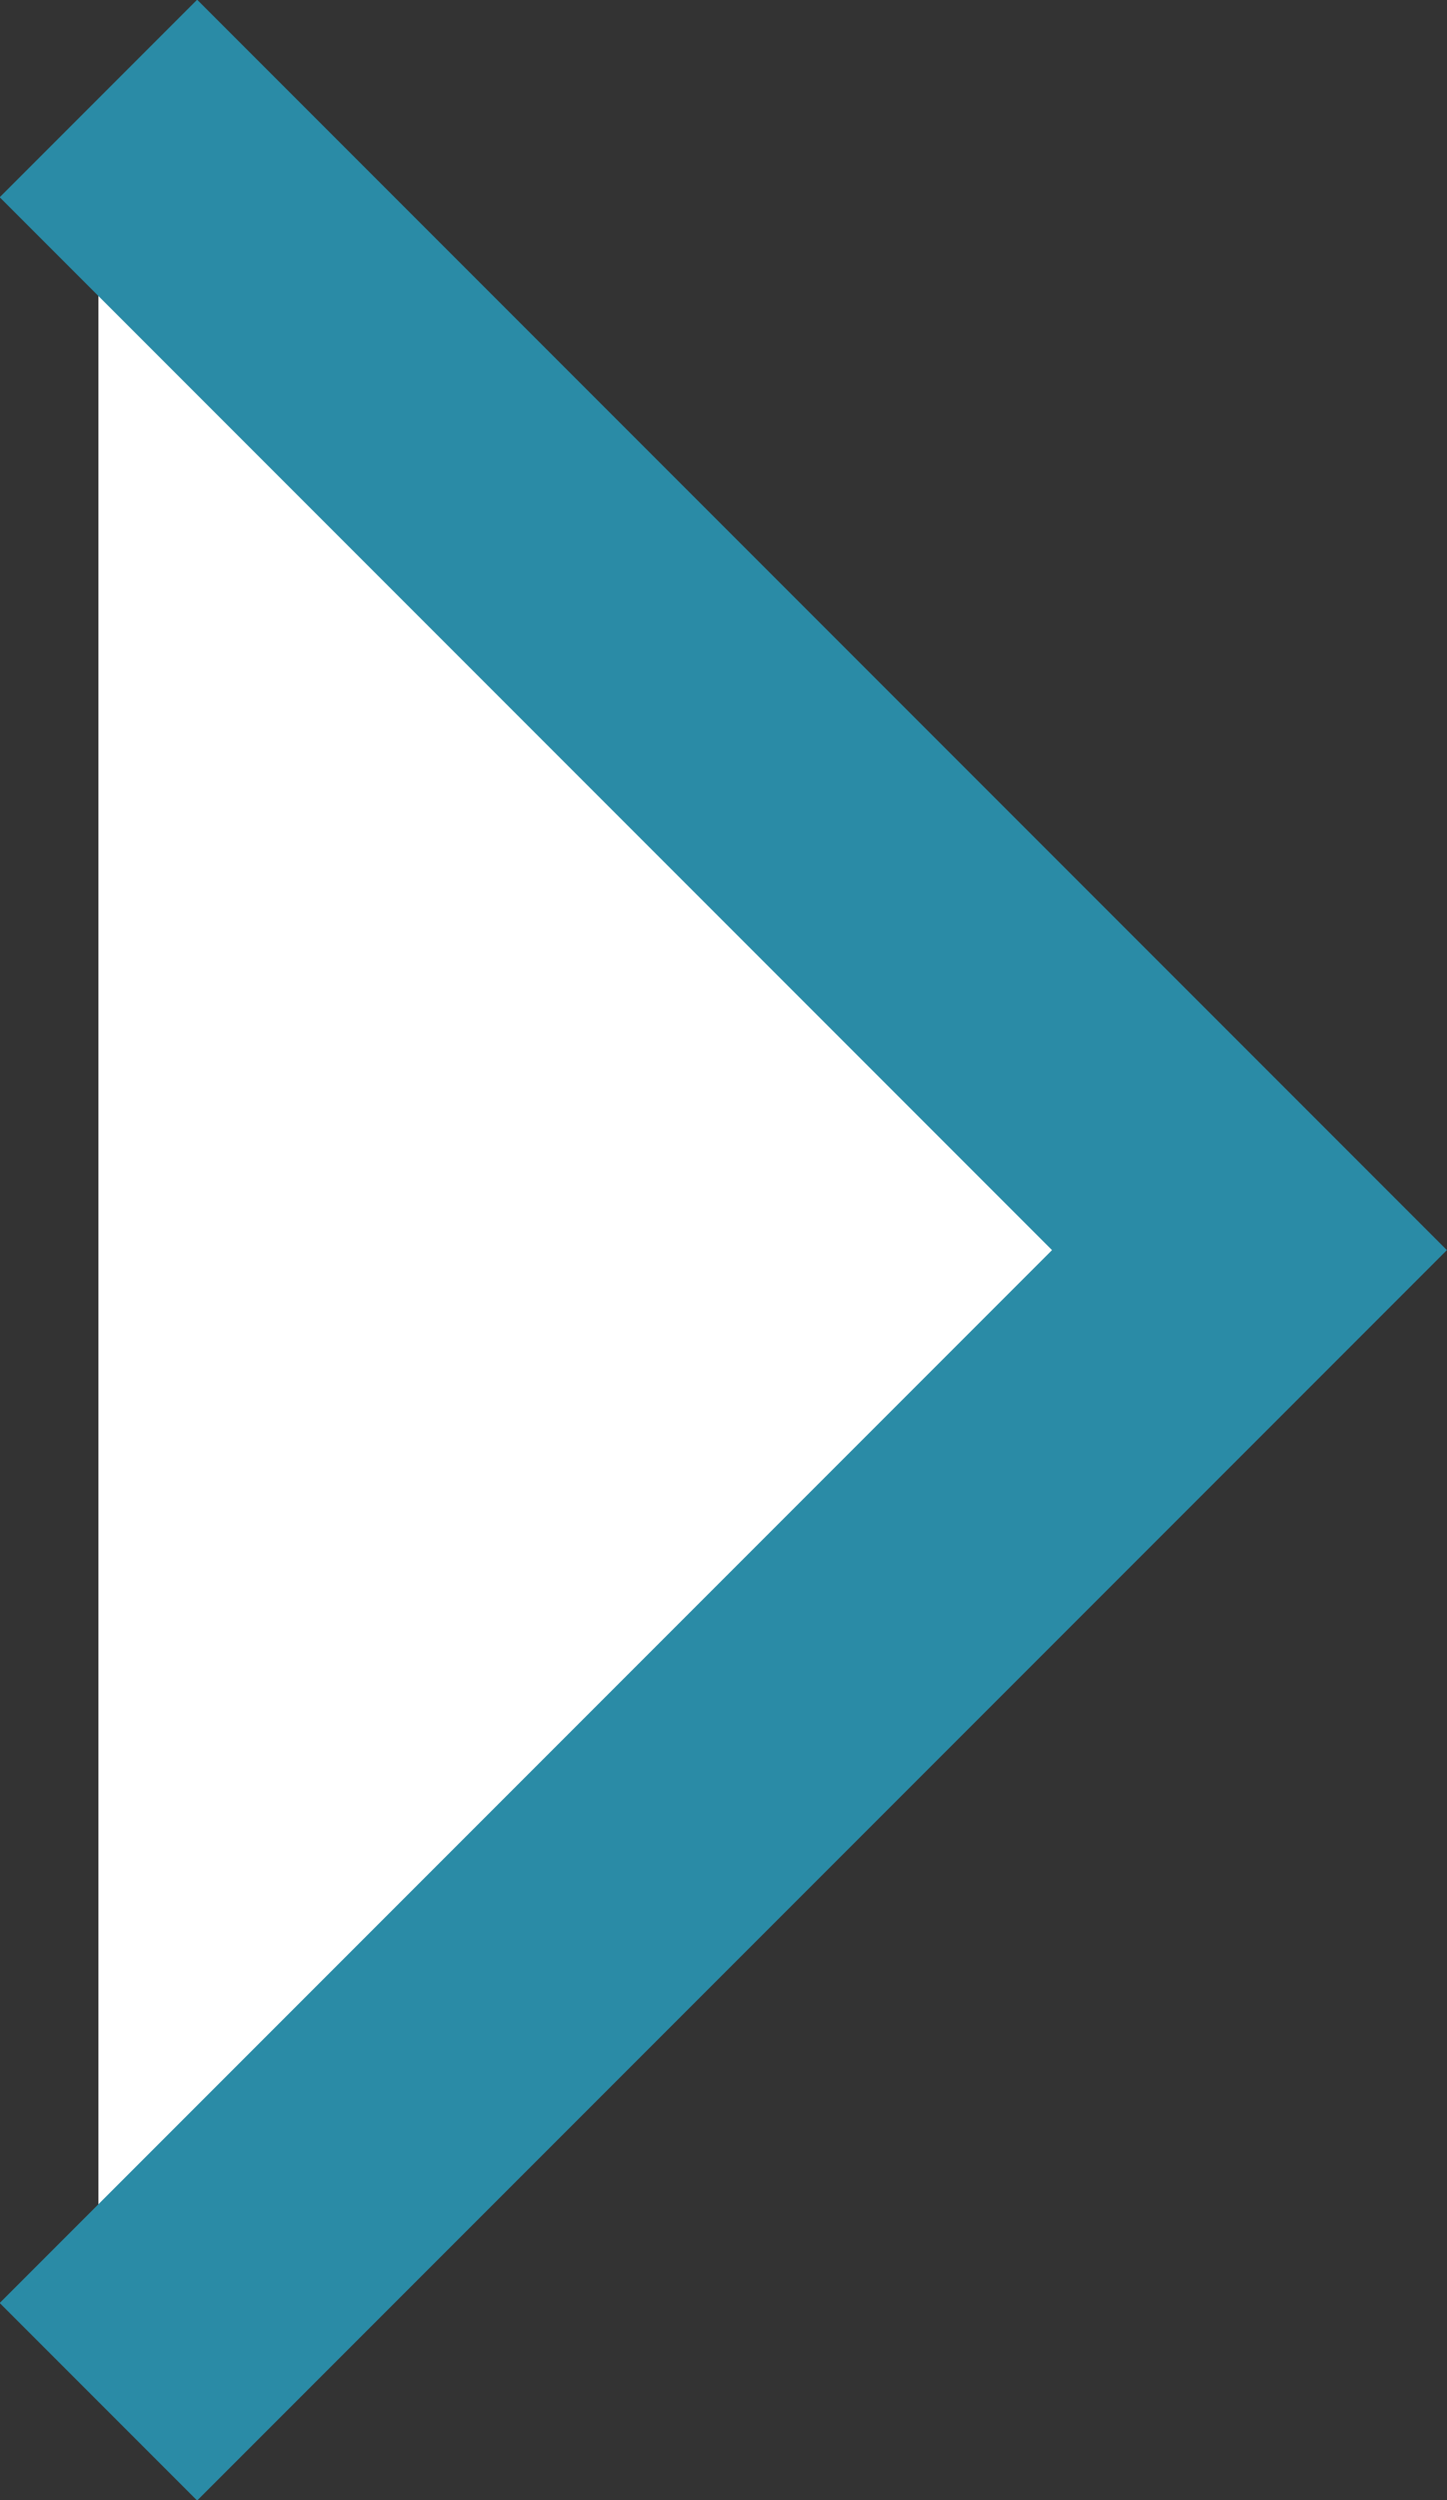 <?xml version="1.0" encoding="UTF-8"?>
<svg id="_レイヤー_2" data-name="レイヤー_2" xmlns="http://www.w3.org/2000/svg" viewBox="0 0 20.73 35.8">
  <rect x="0" y="0" width="20.73" height="35.8" fill="#333333" stroke="none"/>
  <defs>
    <style>
      .cls-1 {
        fill: #fff;
        stroke: #2a8ba6;
        stroke-miterlimit: 10;
        stroke-width: 4px;
      }
    </style>
  </defs>
  <g id="_レイヤー_1-2" data-name="レイヤー_1">
    <polyline class="cls-1" points="1.41 1.41 17.9 17.9 1.41 34.39"/>
  </g>
</svg>